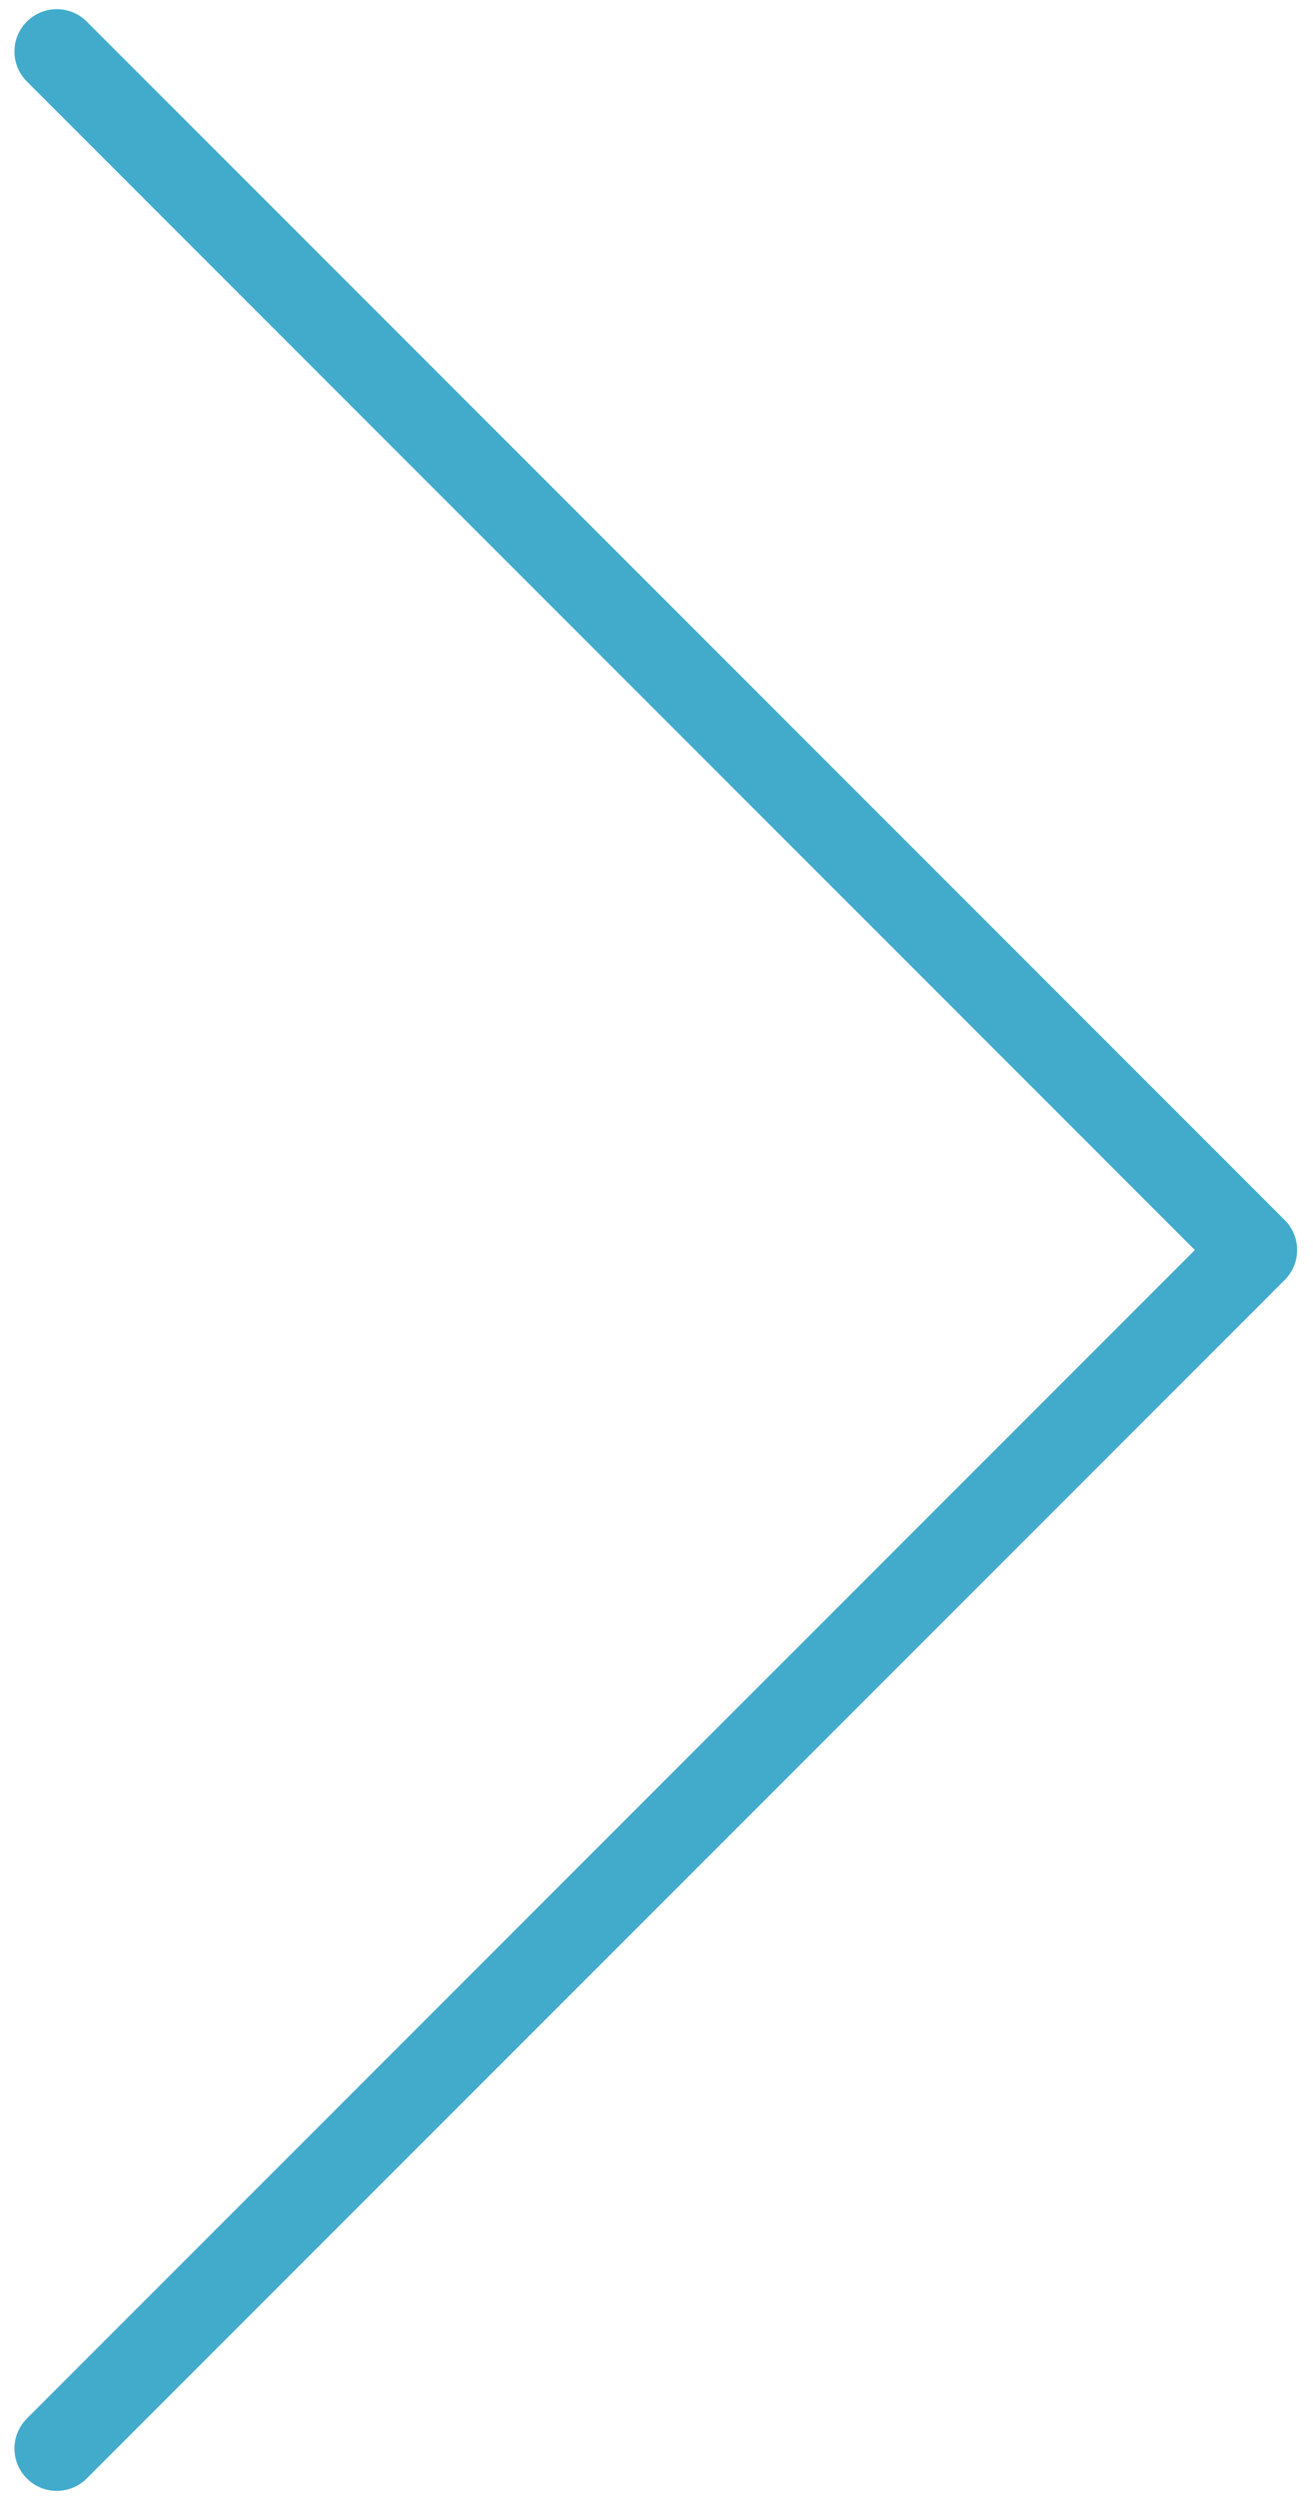 <?xml version="1.0" encoding="UTF-8"?> <svg xmlns="http://www.w3.org/2000/svg" width="31" height="59" viewBox="0 0 31 59" fill="none"> <path d="M1.341 1.216L29.625 29.5L1.341 57.784" stroke="#42ABCC" stroke-width="2" stroke-linecap="round" stroke-linejoin="round"></path> </svg> 